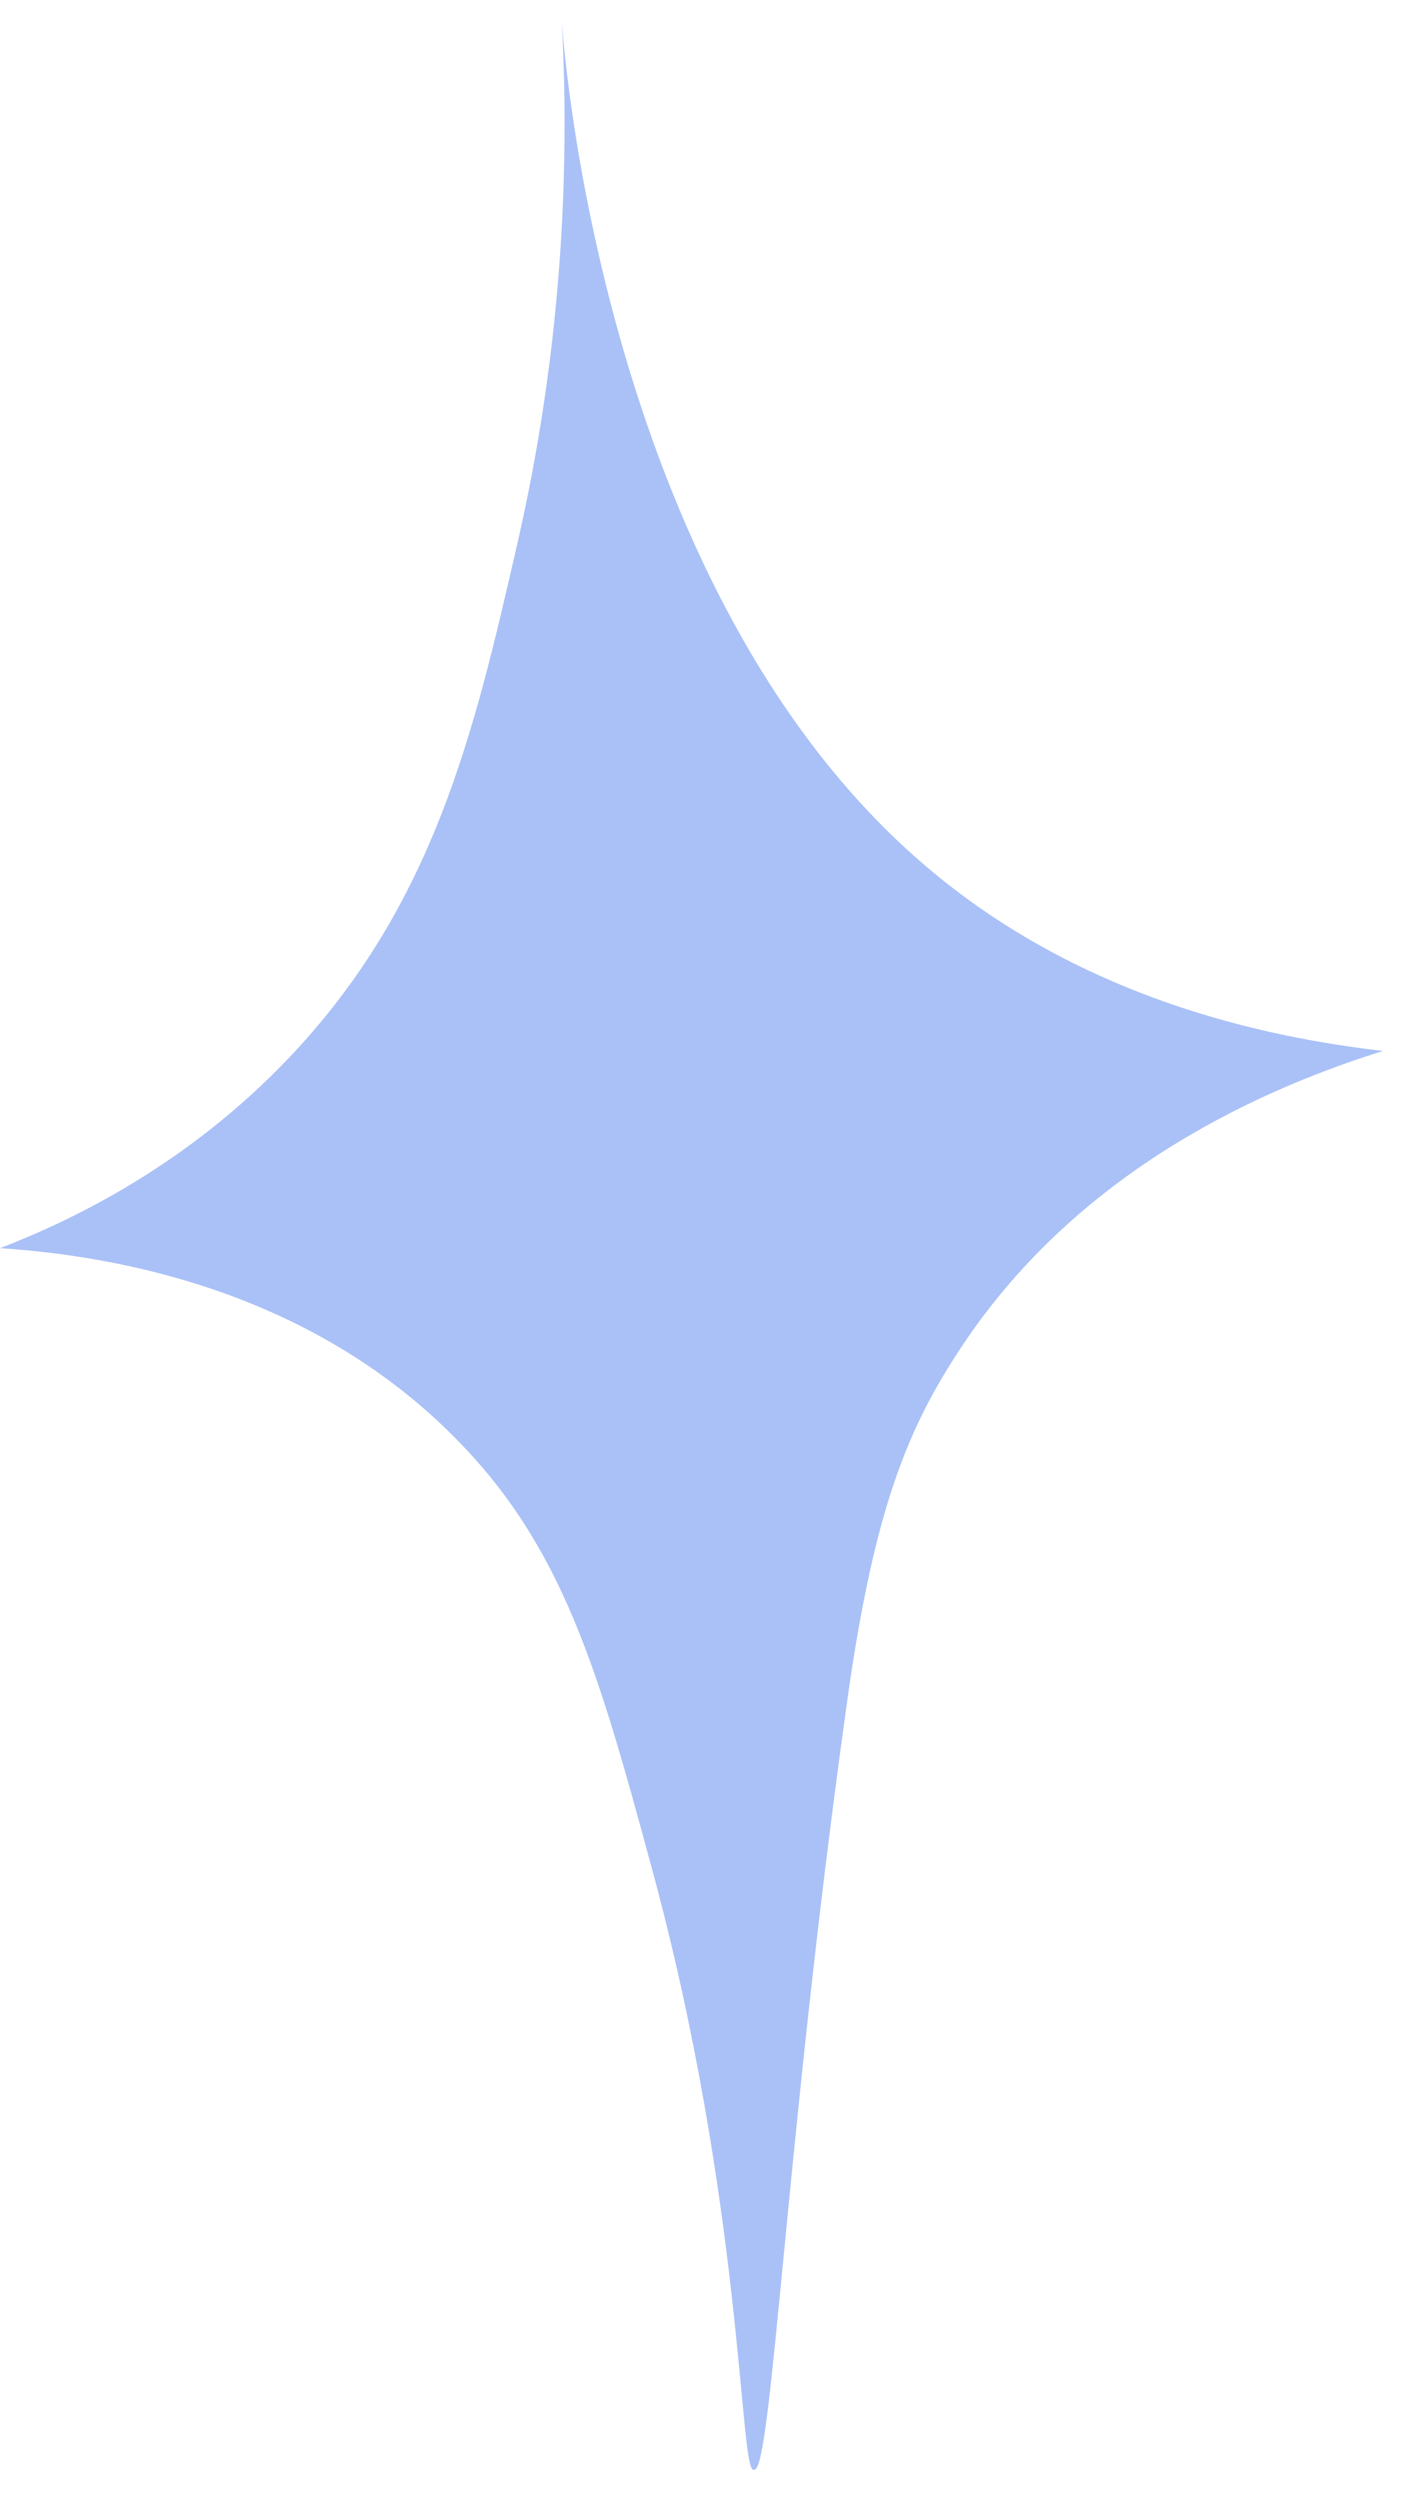 <svg width="27" height="48" viewBox="0 0 27 48" fill="none" xmlns="http://www.w3.org/2000/svg">
<path d="M14.467 47.414C14.201 47.414 14.27 42.306 12.514 35.856C11.489 32.07 10.809 29.673 8.708 27.573C5.749 24.604 1.824 24.082 0 23.963C1.43 23.411 3.6 22.356 5.552 20.305C8.333 17.376 9.102 14.072 9.931 10.453C10.463 8.135 11.016 4.684 10.789 0.404C10.749 -0.326 11.223 10.916 17.662 16.528C20.7 19.18 24.339 19.92 26.558 20.176C24.418 20.847 20.788 22.356 18.471 25.847C17.465 27.366 16.785 28.894 16.252 32.78C15.079 41.202 14.822 47.404 14.487 47.414H14.467Z" fill="#AAC1F7"/>
</svg>
